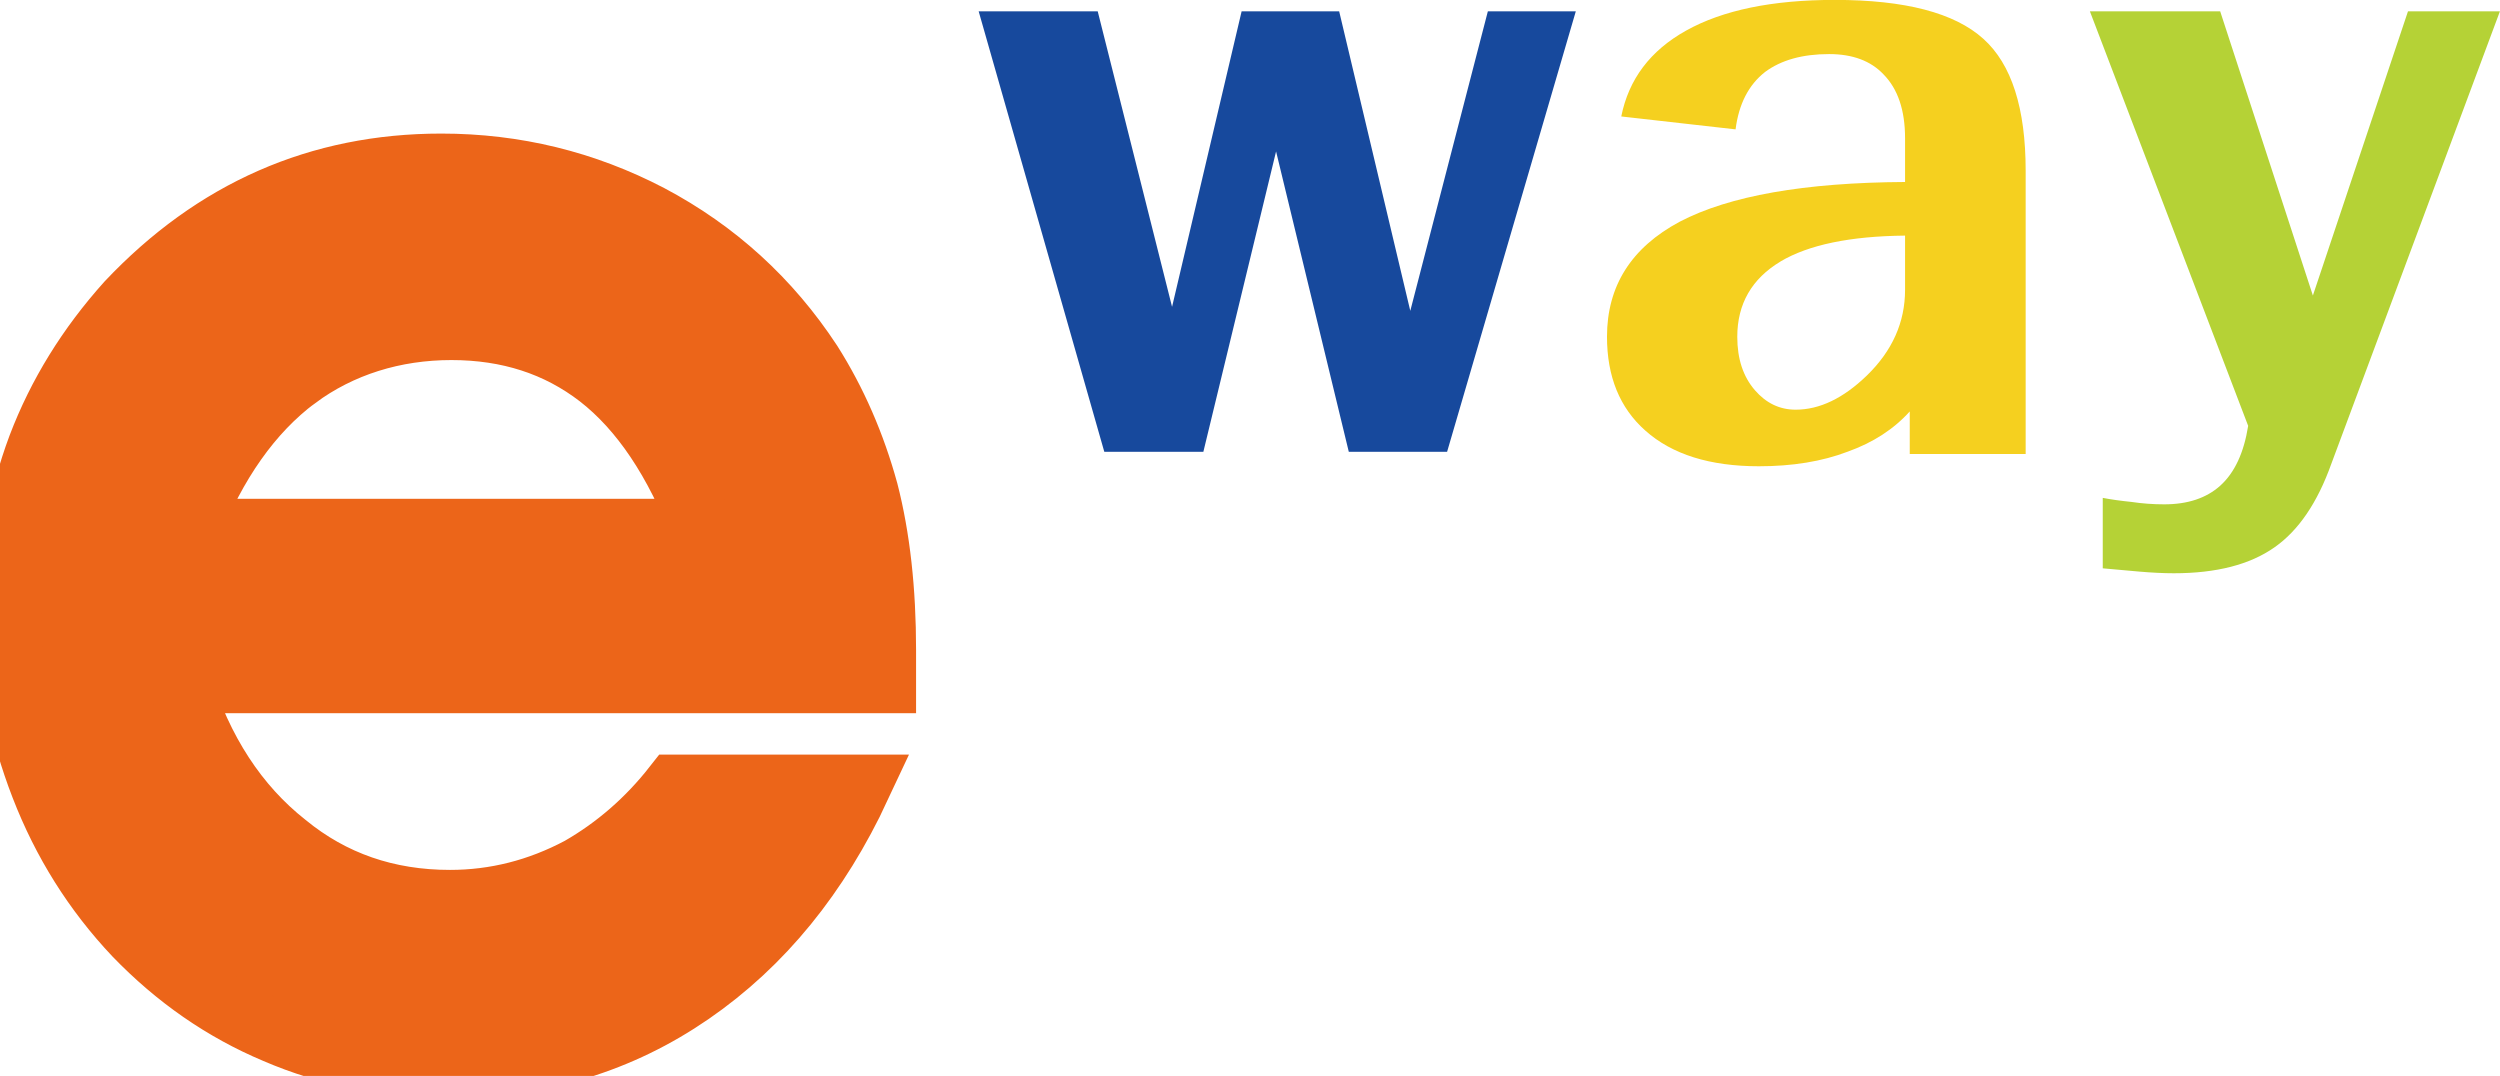 <svg width="79" height="34" viewBox="0 0 79 34" fill="none" xmlns="http://www.w3.org/2000/svg">
<g clip-path="url(#clip0_1333_5962)">
<path d="M5.672 21.538C6.358 23.747 7.477 25.465 9.034 26.692C10.496 27.889 12.225 28.489 14.219 28.489C15.651 28.489 17.022 28.142 18.327 27.448C19.479 26.787 20.475 25.919 21.317 24.846H27.154C25.846 27.652 24.072 29.83 21.831 31.374C19.591 32.918 17.052 33.692 14.219 33.692C12.225 33.692 10.391 33.33 8.71 32.605C7.058 31.91 5.582 30.887 4.274 29.531C2.995 28.176 2.015 26.616 1.332 24.849C0.647 23.083 0.304 21.301 0.304 19.504C0.304 17.582 0.613 15.784 1.239 14.112C1.862 12.473 2.794 10.96 4.042 9.57C5.41 8.121 6.92 7.033 8.571 6.308C10.222 5.583 12.012 5.221 13.943 5.221C16.276 5.221 18.472 5.757 20.526 6.829C22.61 7.932 24.309 9.479 25.614 11.465C26.393 12.696 26.983 14.051 27.389 15.532C27.762 16.982 27.948 18.654 27.948 20.545V21.538H5.672ZM9.359 11.937C7.928 13.009 6.791 14.618 5.952 16.762H22.204C21.365 14.557 20.273 12.93 18.935 11.892C17.627 10.883 16.072 10.378 14.264 10.378C12.457 10.378 10.761 10.899 9.362 11.937H9.359Z" fill="#EC6519" stroke="#EC6519" stroke-width="2" stroke-miterlimit="10"/>
<path d="M30.926 0.359H34.688L37.037 9.696L39.235 0.359H42.318L44.565 9.823L47.016 0.359H49.795L45.728 14.277H42.622L40.324 4.785L38.026 14.277H34.896L30.926 0.359Z" fill="#17499D"/>
<path d="M60.354 12.995C59.849 13.558 59.193 13.985 58.384 14.274C57.575 14.582 56.642 14.734 55.581 14.734C54.032 14.734 52.835 14.359 51.993 13.607C51.184 12.891 50.781 11.901 50.781 10.64C50.781 9.038 51.548 7.825 53.079 7.006C54.646 6.187 57.019 5.769 60.2 5.751V4.368C60.2 3.482 59.972 2.809 59.518 2.349C59.115 1.922 58.54 1.709 57.8 1.709C56.958 1.709 56.285 1.898 55.779 2.272C55.256 2.681 54.946 3.287 54.844 4.088L51.232 3.68C51.467 2.504 52.149 1.599 53.277 0.969C54.438 0.32 56.005 -0.003 57.975 -0.003C60.197 -0.003 61.764 0.405 62.672 1.225C63.566 2.026 64.011 3.418 64.011 5.395V14.347H60.348V12.992L60.354 12.995ZM56.264 8.264C55.355 8.809 54.898 9.604 54.898 10.643C54.898 11.344 55.085 11.904 55.455 12.331C55.809 12.739 56.236 12.946 56.742 12.946C57.5 12.946 58.248 12.586 58.988 11.871C59.797 11.088 60.2 10.183 60.2 9.16V7.445C58.465 7.463 57.154 7.734 56.261 8.264H56.264Z" fill="#F5D01F"/>
<path d="M66.447 15.733C66.715 15.785 67.018 15.827 67.355 15.861C67.692 15.912 68.038 15.937 68.39 15.937C69.13 15.937 69.719 15.742 70.158 15.349C70.612 14.941 70.907 14.31 71.042 13.457L66.041 0.359H70.158L73.087 9.339L76.092 0.359H78.997L73.668 14.661C73.229 15.888 72.633 16.765 71.875 17.295C71.099 17.841 70.041 18.115 68.694 18.115C68.357 18.115 67.996 18.096 67.608 18.063C67.22 18.029 66.832 17.996 66.447 17.959V15.733Z" fill="#B5D236"/>
</g>
<defs>
<clipPath id="clip0_1333_5962">
<rect width="79" height="34" fill="white"/>
</clipPath>
</defs>
</svg>
